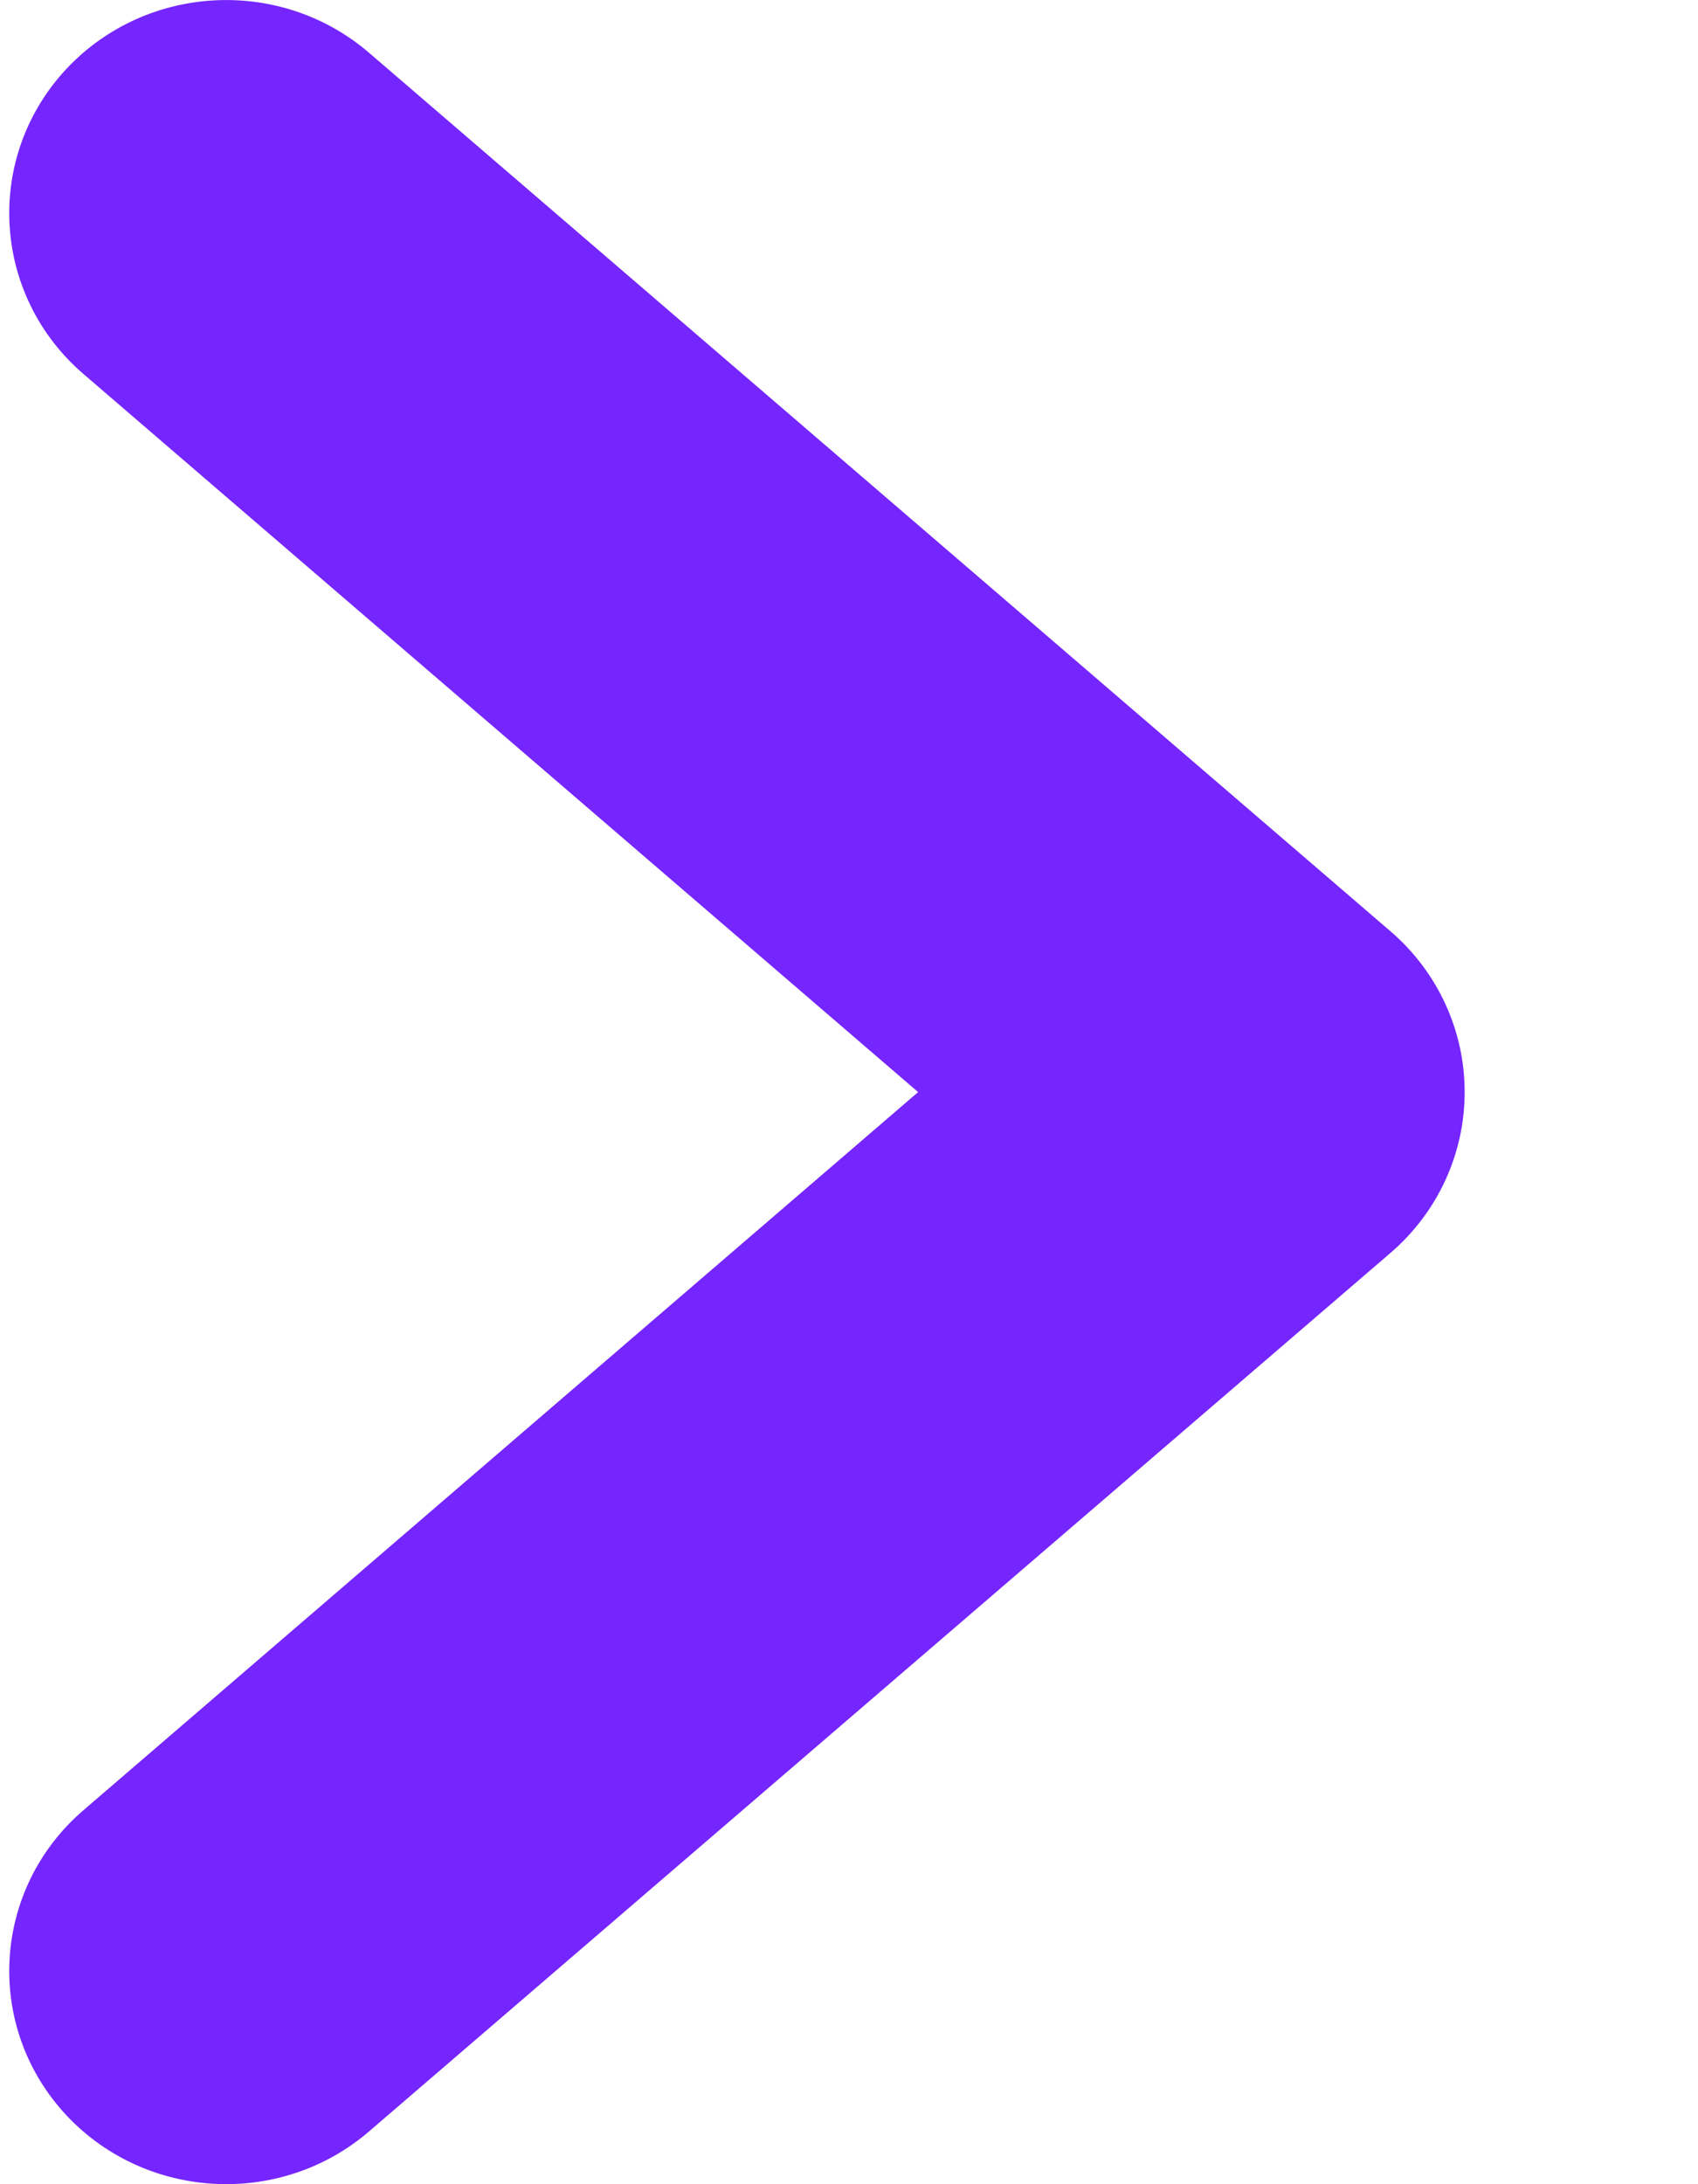<?xml version="1.0" encoding="UTF-8"?> <svg xmlns="http://www.w3.org/2000/svg" width="7" height="9" viewBox="0 0 7 9" fill="none"><path fill-rule="evenodd" clip-rule="evenodd" d="M0.259 0.3C0.585 -0.065 1.15 -0.102 1.522 0.218L5.733 3.838C5.927 4.005 6.038 4.246 6.038 4.5C6.038 4.754 5.927 4.995 5.733 5.162L1.522 8.782C1.15 9.102 0.585 9.065 0.259 8.7C-0.066 8.334 -0.028 7.779 0.344 7.459L3.785 4.5L0.344 1.541C-0.028 1.221 -0.066 0.666 0.259 0.3Z" fill="#7525FE"></path></svg> 
